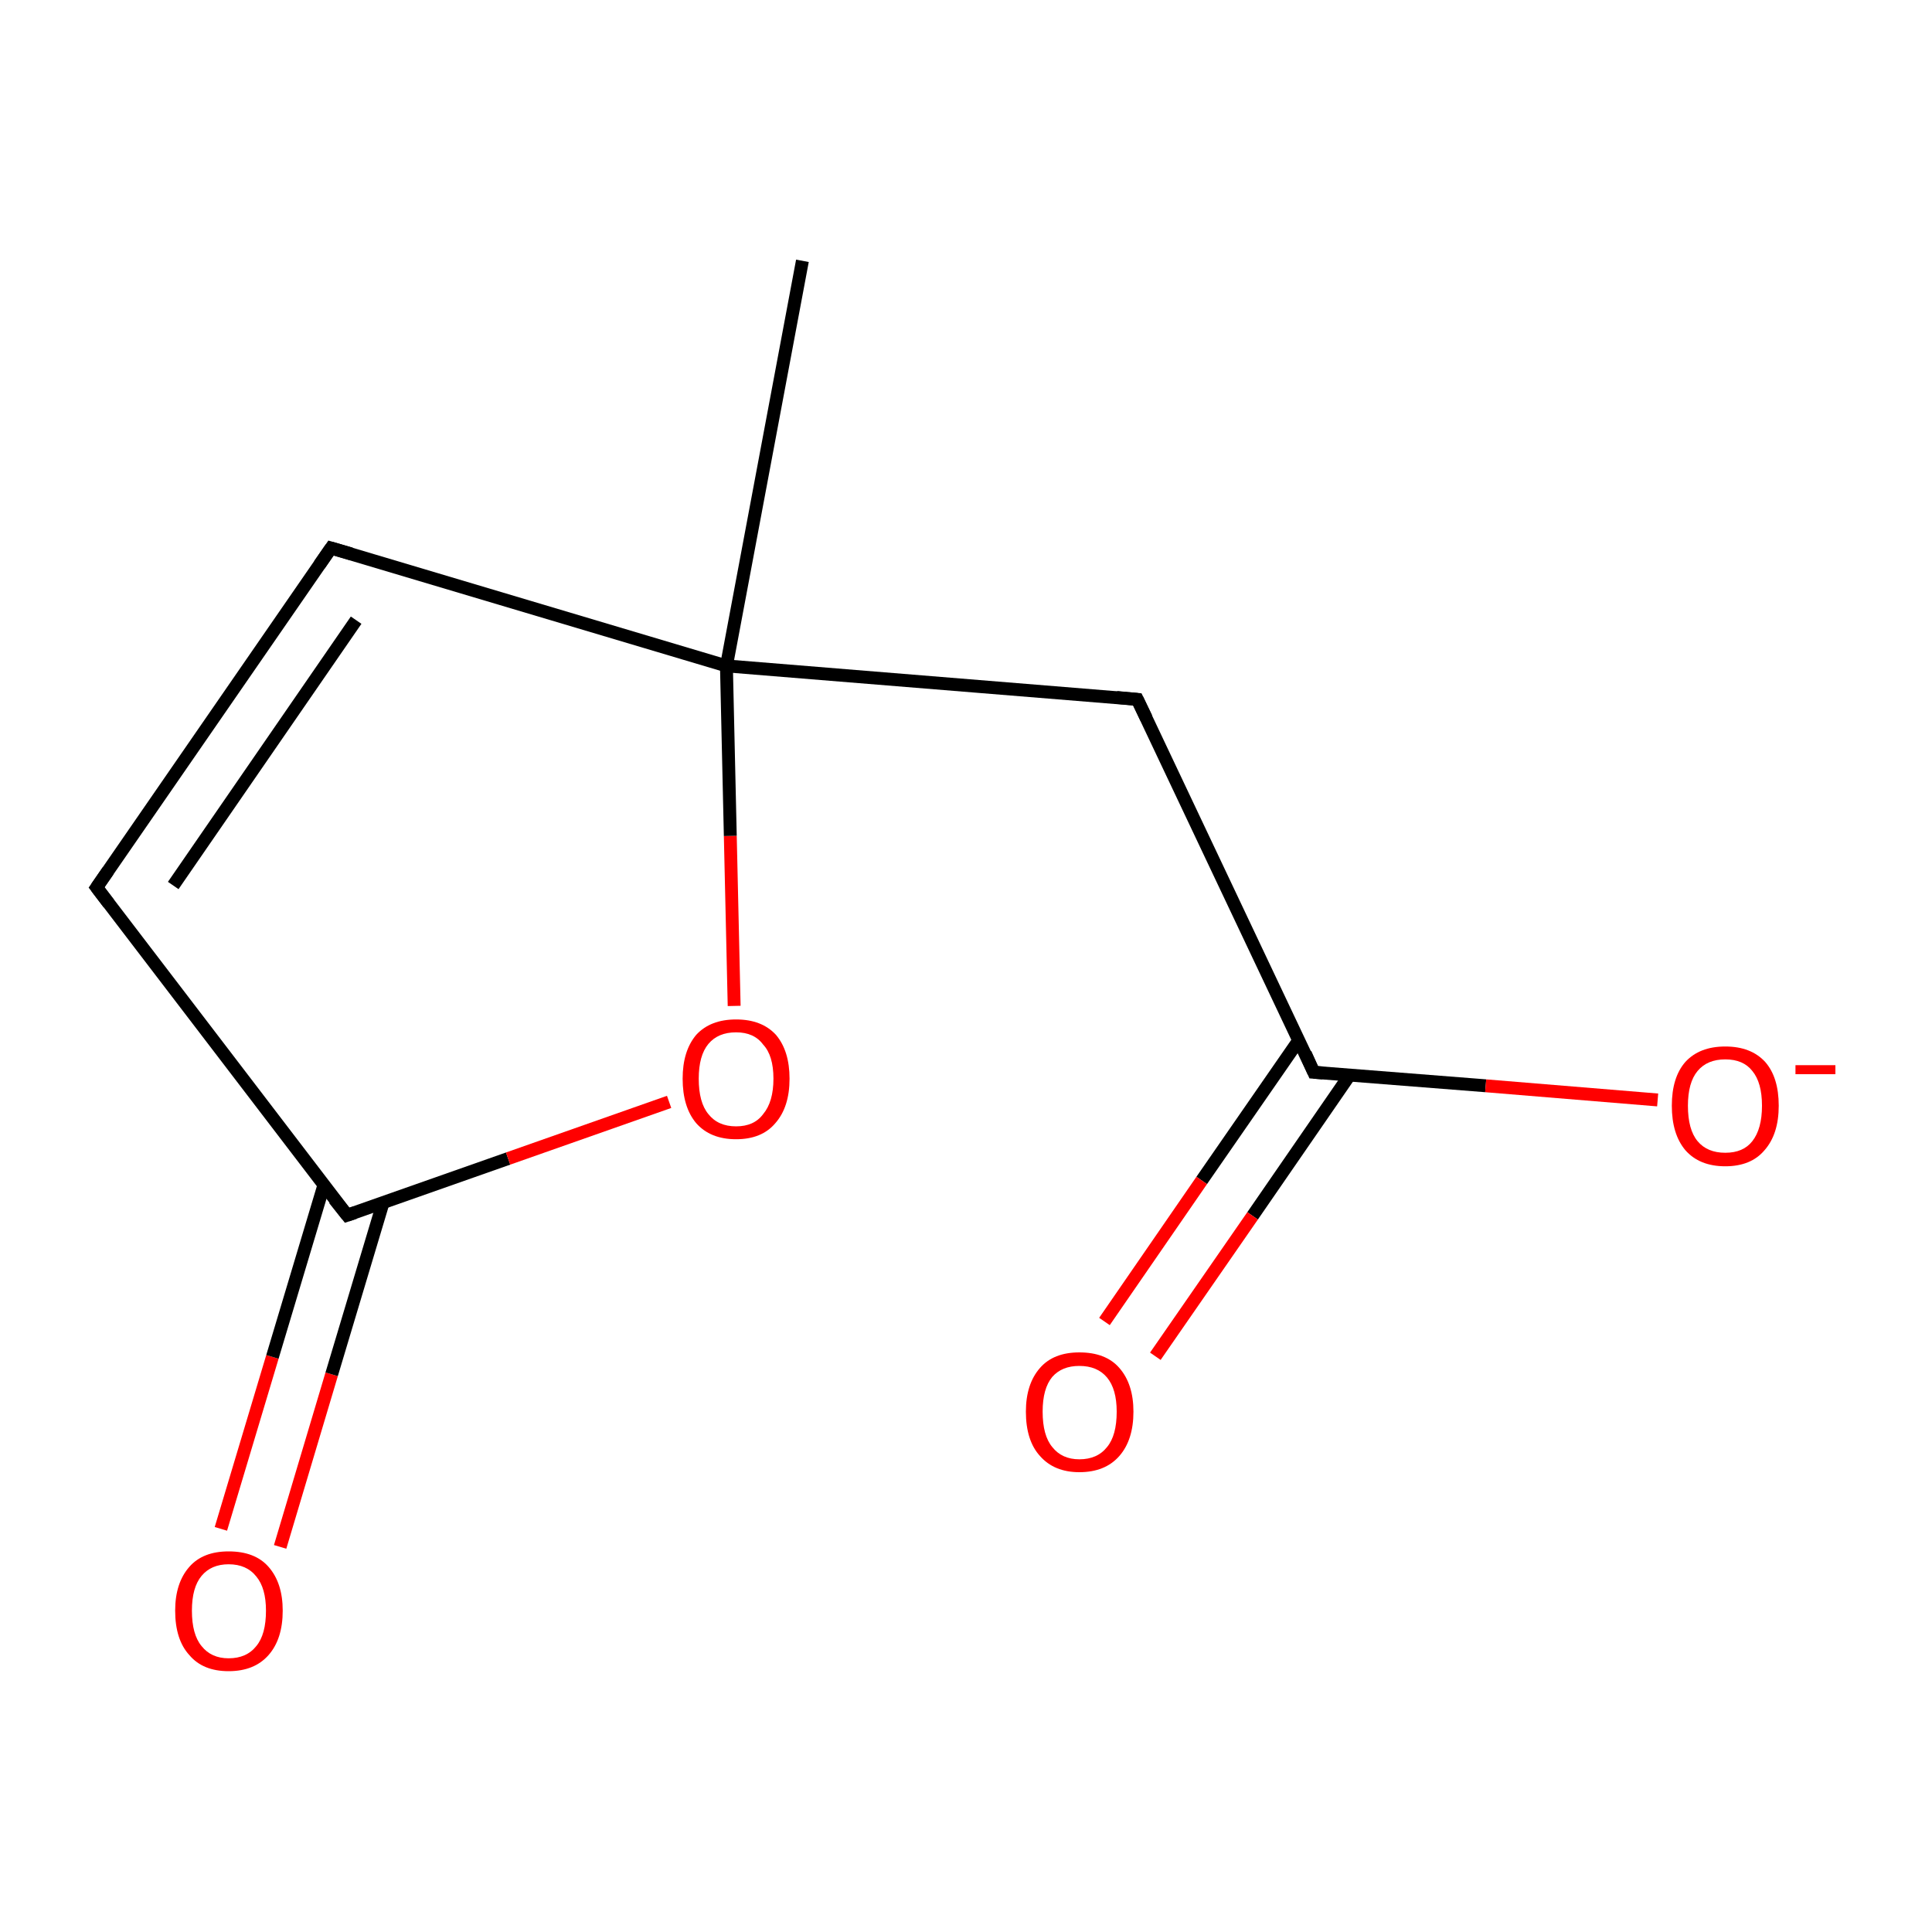 <?xml version='1.0' encoding='iso-8859-1'?>
<svg version='1.1' baseProfile='full'
              xmlns='http://www.w3.org/2000/svg'
                      xmlns:rdkit='http://www.rdkit.org/xml'
                      xmlns:xlink='http://www.w3.org/1999/xlink'
                  xml:space='preserve'
width='300px' height='300px' viewBox='0 0 300 300'>
<!-- END OF HEADER -->
<rect style='opacity:1.0;fill:#FFFFFF;stroke:none' width='300.0' height='300.0' x='0.0' y='0.0'> </rect>
<path class='bond-0 atom-0 atom-1' d='M 34.3,237.4 L 42.3,210.7' style='fill:none;fill-rule:evenodd;stroke:#FF0000;stroke-width:2.0px;stroke-linecap:butt;stroke-linejoin:miter;stroke-opacity:1' />
<path class='bond-0 atom-0 atom-1' d='M 42.3,210.7 L 50.3,184.0' style='fill:none;fill-rule:evenodd;stroke:#000000;stroke-width:2.0px;stroke-linecap:butt;stroke-linejoin:miter;stroke-opacity:1' />
<path class='bond-0 atom-0 atom-1' d='M 43.5,240.2 L 51.5,213.4' style='fill:none;fill-rule:evenodd;stroke:#FF0000;stroke-width:2.0px;stroke-linecap:butt;stroke-linejoin:miter;stroke-opacity:1' />
<path class='bond-0 atom-0 atom-1' d='M 51.5,213.4 L 59.5,186.7' style='fill:none;fill-rule:evenodd;stroke:#000000;stroke-width:2.0px;stroke-linecap:butt;stroke-linejoin:miter;stroke-opacity:1' />
<path class='bond-1 atom-1 atom-2' d='M 53.9,188.7 L 78.9,179.9' style='fill:none;fill-rule:evenodd;stroke:#000000;stroke-width:2.0px;stroke-linecap:butt;stroke-linejoin:miter;stroke-opacity:1' />
<path class='bond-1 atom-1 atom-2' d='M 78.9,179.9 L 103.9,171.1' style='fill:none;fill-rule:evenodd;stroke:#FF0000;stroke-width:2.0px;stroke-linecap:butt;stroke-linejoin:miter;stroke-opacity:1' />
<path class='bond-2 atom-2 atom-3' d='M 114.0,156.2 L 113.4,129.8' style='fill:none;fill-rule:evenodd;stroke:#FF0000;stroke-width:2.0px;stroke-linecap:butt;stroke-linejoin:miter;stroke-opacity:1' />
<path class='bond-2 atom-2 atom-3' d='M 113.4,129.8 L 112.8,103.4' style='fill:none;fill-rule:evenodd;stroke:#000000;stroke-width:2.0px;stroke-linecap:butt;stroke-linejoin:miter;stroke-opacity:1' />
<path class='bond-3 atom-3 atom-4' d='M 112.8,103.4 L 51.4,85.1' style='fill:none;fill-rule:evenodd;stroke:#000000;stroke-width:2.0px;stroke-linecap:butt;stroke-linejoin:miter;stroke-opacity:1' />
<path class='bond-4 atom-4 atom-5' d='M 51.4,85.1 L 15.0,137.8' style='fill:none;fill-rule:evenodd;stroke:#000000;stroke-width:2.0px;stroke-linecap:butt;stroke-linejoin:miter;stroke-opacity:1' />
<path class='bond-4 atom-4 atom-5' d='M 55.3,96.3 L 26.9,137.5' style='fill:none;fill-rule:evenodd;stroke:#000000;stroke-width:2.0px;stroke-linecap:butt;stroke-linejoin:miter;stroke-opacity:1' />
<path class='bond-5 atom-3 atom-6' d='M 112.8,103.4 L 124.6,40.5' style='fill:none;fill-rule:evenodd;stroke:#000000;stroke-width:2.0px;stroke-linecap:butt;stroke-linejoin:miter;stroke-opacity:1' />
<path class='bond-6 atom-3 atom-7' d='M 112.8,103.4 L 176.6,108.6' style='fill:none;fill-rule:evenodd;stroke:#000000;stroke-width:2.0px;stroke-linecap:butt;stroke-linejoin:miter;stroke-opacity:1' />
<path class='bond-7 atom-7 atom-8' d='M 176.6,108.6 L 204.0,166.5' style='fill:none;fill-rule:evenodd;stroke:#000000;stroke-width:2.0px;stroke-linecap:butt;stroke-linejoin:miter;stroke-opacity:1' />
<path class='bond-8 atom-8 atom-9' d='M 201.7,161.5 L 186.6,183.3' style='fill:none;fill-rule:evenodd;stroke:#000000;stroke-width:2.0px;stroke-linecap:butt;stroke-linejoin:miter;stroke-opacity:1' />
<path class='bond-8 atom-8 atom-9' d='M 186.6,183.3 L 171.5,205.2' style='fill:none;fill-rule:evenodd;stroke:#FF0000;stroke-width:2.0px;stroke-linecap:butt;stroke-linejoin:miter;stroke-opacity:1' />
<path class='bond-8 atom-8 atom-9' d='M 209.6,166.9 L 194.5,188.8' style='fill:none;fill-rule:evenodd;stroke:#000000;stroke-width:2.0px;stroke-linecap:butt;stroke-linejoin:miter;stroke-opacity:1' />
<path class='bond-8 atom-8 atom-9' d='M 194.5,188.8 L 179.4,210.6' style='fill:none;fill-rule:evenodd;stroke:#FF0000;stroke-width:2.0px;stroke-linecap:butt;stroke-linejoin:miter;stroke-opacity:1' />
<path class='bond-9 atom-8 atom-10' d='M 204.0,166.5 L 230.7,168.6' style='fill:none;fill-rule:evenodd;stroke:#000000;stroke-width:2.0px;stroke-linecap:butt;stroke-linejoin:miter;stroke-opacity:1' />
<path class='bond-9 atom-8 atom-10' d='M 230.7,168.6 L 257.4,170.8' style='fill:none;fill-rule:evenodd;stroke:#FF0000;stroke-width:2.0px;stroke-linecap:butt;stroke-linejoin:miter;stroke-opacity:1' />
<path class='bond-10 atom-5 atom-1' d='M 15.0,137.8 L 53.9,188.7' style='fill:none;fill-rule:evenodd;stroke:#000000;stroke-width:2.0px;stroke-linecap:butt;stroke-linejoin:miter;stroke-opacity:1' />
<path d='M 55.1,188.3 L 53.9,188.7 L 51.9,186.2' style='fill:none;stroke:#000000;stroke-width:2.0px;stroke-linecap:butt;stroke-linejoin:miter;stroke-opacity:1;' />
<path d='M 54.5,86.0 L 51.4,85.1 L 49.6,87.7' style='fill:none;stroke:#000000;stroke-width:2.0px;stroke-linecap:butt;stroke-linejoin:miter;stroke-opacity:1;' />
<path d='M 16.8,135.2 L 15.0,137.8 L 16.9,140.3' style='fill:none;stroke:#000000;stroke-width:2.0px;stroke-linecap:butt;stroke-linejoin:miter;stroke-opacity:1;' />
<path d='M 173.4,108.3 L 176.6,108.6 L 178.0,111.5' style='fill:none;stroke:#000000;stroke-width:2.0px;stroke-linecap:butt;stroke-linejoin:miter;stroke-opacity:1;' />
<path d='M 202.7,163.6 L 204.0,166.5 L 205.4,166.6' style='fill:none;stroke:#000000;stroke-width:2.0px;stroke-linecap:butt;stroke-linejoin:miter;stroke-opacity:1;' />
<path class='atom-0' d='M 27.2 250.1
Q 27.2 245.8, 29.4 243.3
Q 31.5 240.9, 35.5 240.9
Q 39.6 240.9, 41.7 243.3
Q 43.9 245.8, 43.9 250.1
Q 43.9 254.5, 41.7 257.0
Q 39.5 259.5, 35.5 259.5
Q 31.5 259.5, 29.4 257.0
Q 27.2 254.6, 27.2 250.1
M 35.5 257.5
Q 38.3 257.5, 39.8 255.6
Q 41.3 253.8, 41.3 250.1
Q 41.3 246.6, 39.8 244.8
Q 38.3 242.9, 35.5 242.9
Q 32.8 242.9, 31.3 244.7
Q 29.8 246.5, 29.8 250.1
Q 29.8 253.8, 31.3 255.6
Q 32.8 257.5, 35.5 257.5
' fill='#FF0000'/>
<path class='atom-2' d='M 106.0 167.5
Q 106.0 163.2, 108.1 160.7
Q 110.3 158.3, 114.3 158.3
Q 118.3 158.3, 120.5 160.7
Q 122.6 163.2, 122.6 167.5
Q 122.6 171.9, 120.4 174.4
Q 118.3 176.9, 114.3 176.9
Q 110.3 176.9, 108.1 174.4
Q 106.0 171.9, 106.0 167.5
M 114.3 174.9
Q 117.1 174.9, 118.5 173.0
Q 120.1 171.1, 120.1 167.5
Q 120.1 163.9, 118.5 162.2
Q 117.1 160.3, 114.3 160.3
Q 111.5 160.3, 110.0 162.1
Q 108.5 163.9, 108.5 167.5
Q 108.5 171.2, 110.0 173.0
Q 111.5 174.9, 114.3 174.9
' fill='#FF0000'/>
<path class='atom-9' d='M 159.3 219.2
Q 159.3 214.9, 161.5 212.4
Q 163.6 210.0, 167.6 210.0
Q 171.7 210.0, 173.8 212.4
Q 176.0 214.9, 176.0 219.2
Q 176.0 223.6, 173.8 226.1
Q 171.6 228.6, 167.6 228.6
Q 163.7 228.6, 161.5 226.1
Q 159.3 223.7, 159.3 219.2
M 167.6 226.6
Q 170.4 226.6, 171.9 224.7
Q 173.4 222.9, 173.4 219.2
Q 173.4 215.7, 171.9 213.9
Q 170.4 212.1, 167.6 212.1
Q 164.9 212.1, 163.4 213.8
Q 161.9 215.6, 161.9 219.2
Q 161.9 222.9, 163.4 224.7
Q 164.9 226.6, 167.6 226.6
' fill='#FF0000'/>
<path class='atom-10' d='M 259.6 171.7
Q 259.6 167.3, 261.7 164.9
Q 263.9 162.5, 267.9 162.5
Q 271.9 162.5, 274.1 164.9
Q 276.2 167.3, 276.2 171.7
Q 276.2 176.1, 274.0 178.6
Q 271.9 181.1, 267.9 181.1
Q 263.9 181.1, 261.7 178.6
Q 259.6 176.1, 259.6 171.7
M 267.9 179.0
Q 270.7 179.0, 272.1 177.2
Q 273.6 175.3, 273.6 171.7
Q 273.6 168.1, 272.1 166.3
Q 270.7 164.5, 267.9 164.5
Q 265.1 164.5, 263.6 166.3
Q 262.1 168.1, 262.1 171.7
Q 262.1 175.4, 263.6 177.2
Q 265.1 179.0, 267.9 179.0
' fill='#FF0000'/>
<path class='atom-10' d='M 278.8 165.4
L 285.0 165.4
L 285.0 166.8
L 278.8 166.8
L 278.8 165.4
' fill='#FF0000'/>
</svg>
